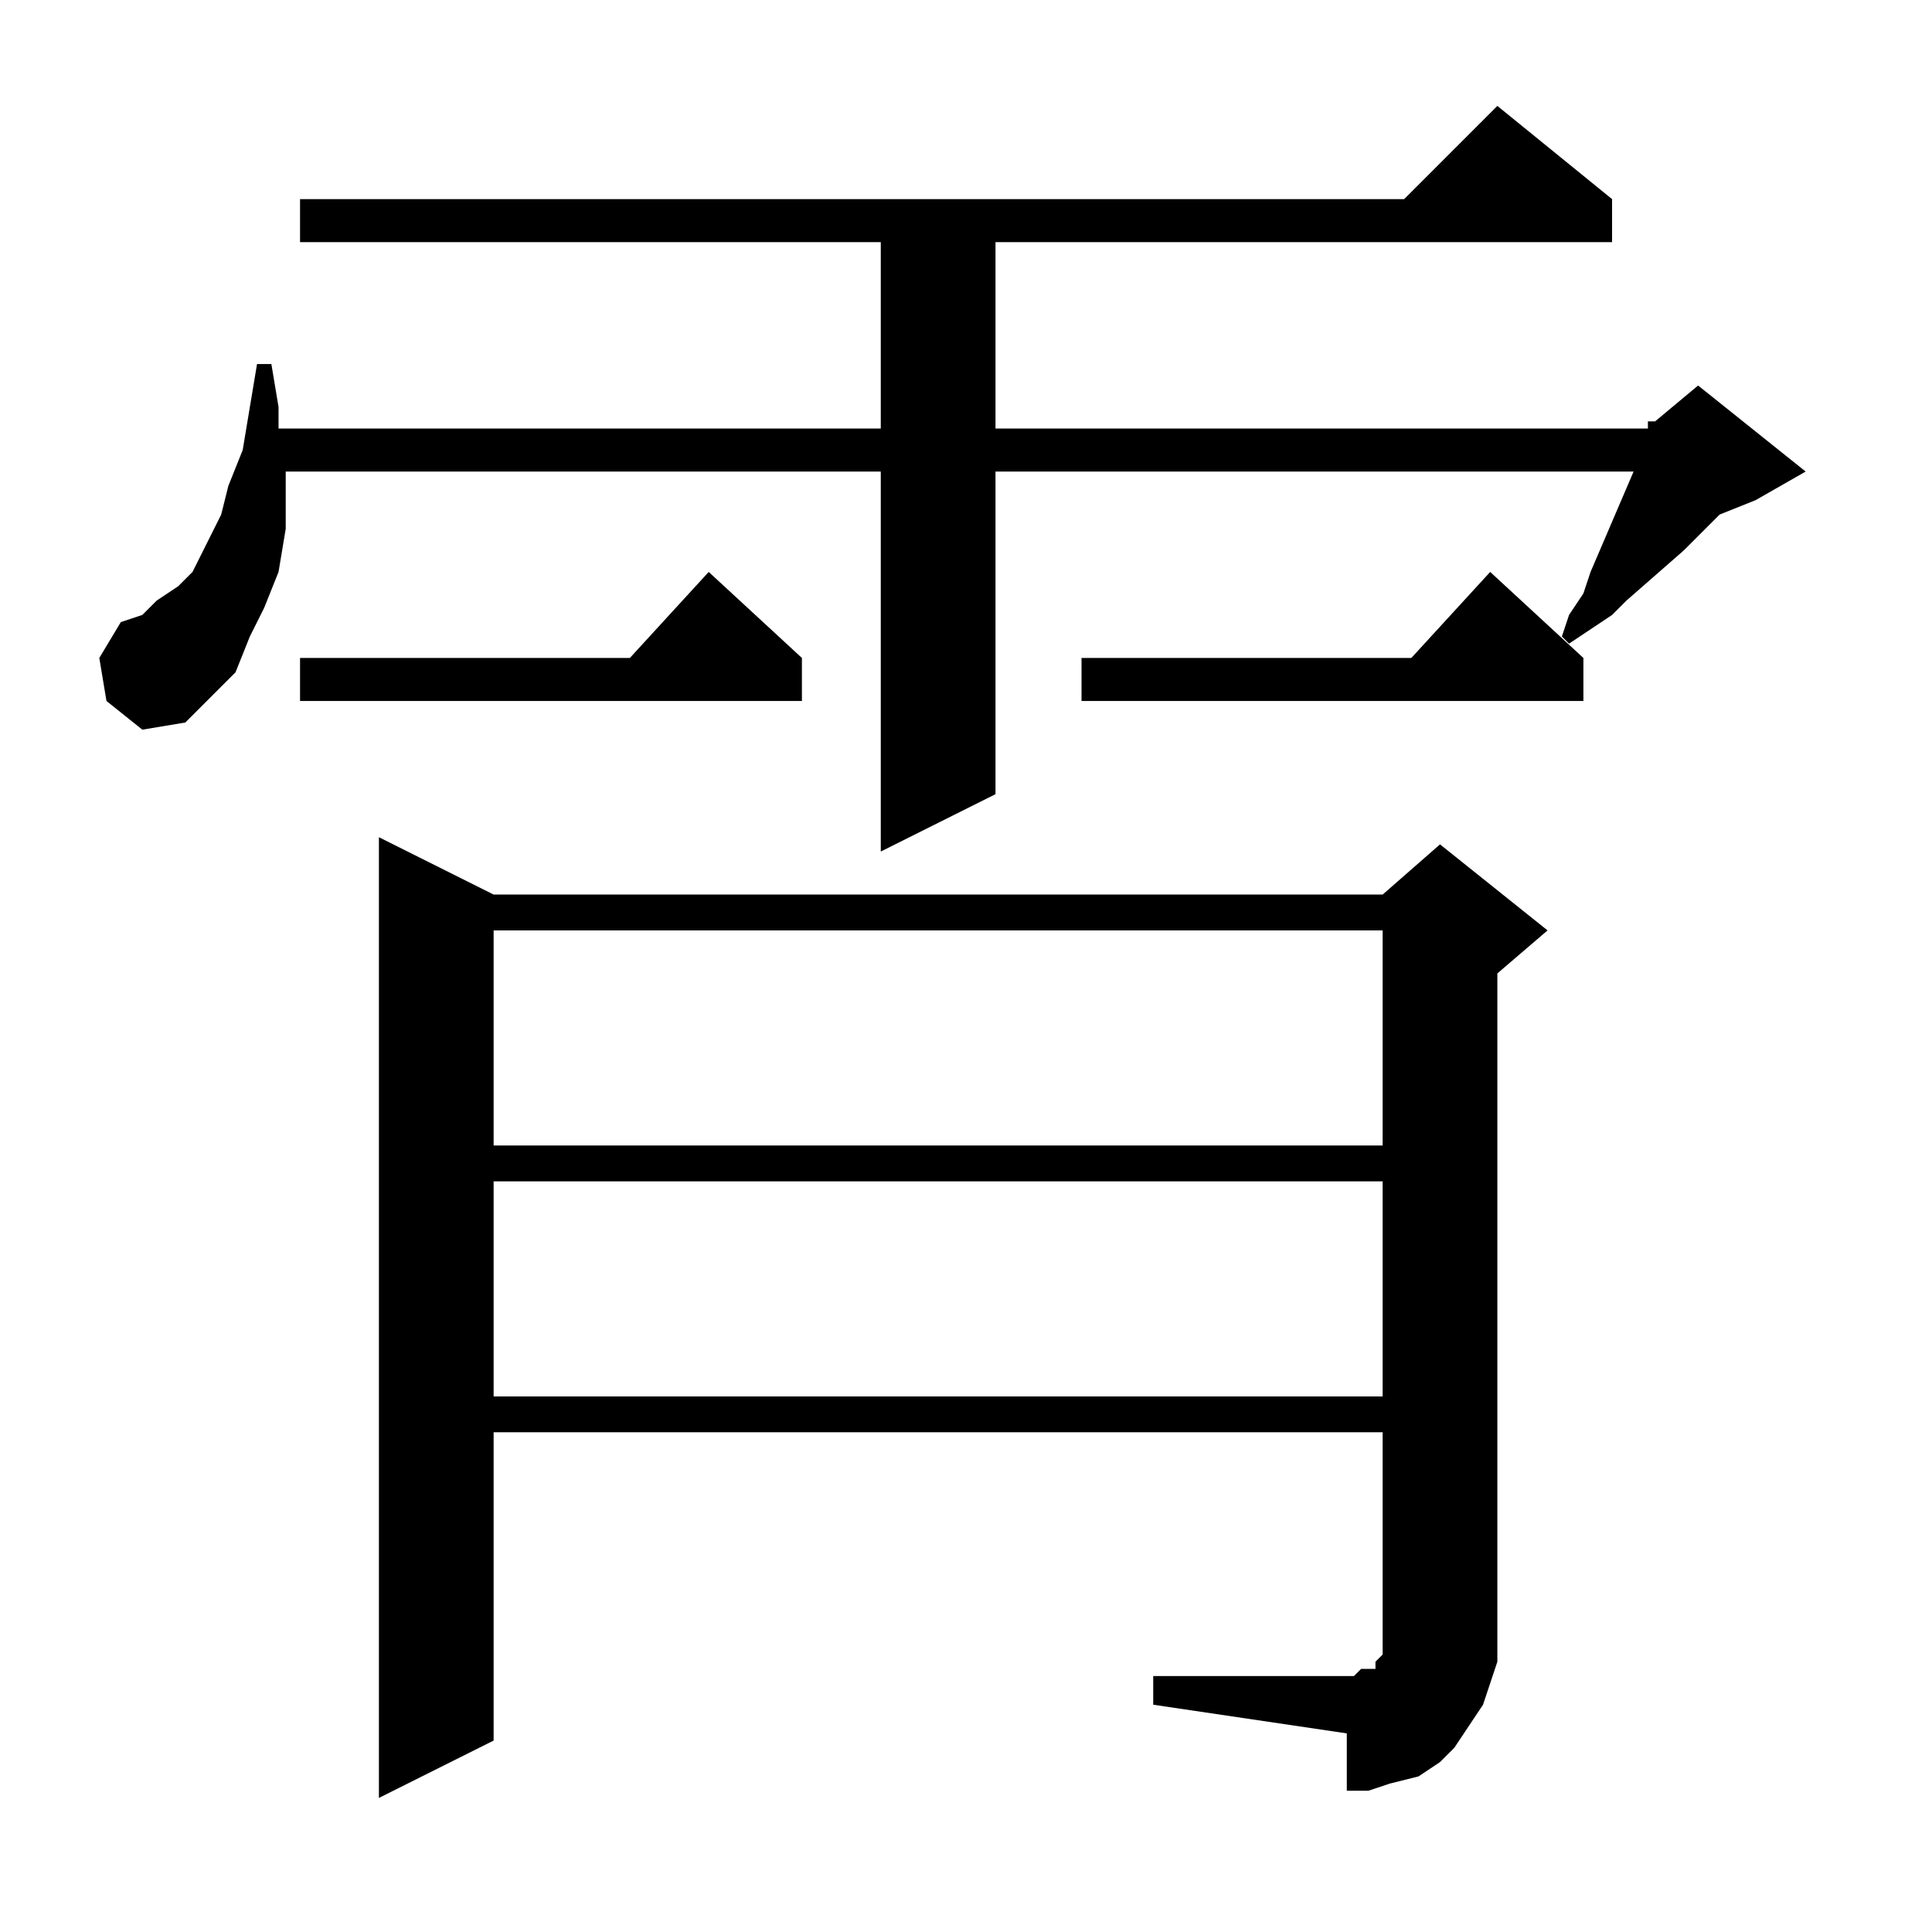 <?xml version="1.0" encoding="utf-8"?>
<!-- Generator: Adobe Illustrator 16.0.0, SVG Export Plug-In . SVG Version: 6.00 Build 0)  -->
<!DOCTYPE svg PUBLIC "-//W3C//DTD SVG 1.1//EN" "http://www.w3.org/Graphics/SVG/1.1/DTD/svg11.dtd">
<svg version="1.1" id="图层_1" xmlns="http://www.w3.org/2000/svg" xmlns:xlink="http://www.w3.org/1999/xlink" x="0px" y="0px"
	 width="1000px" height="1000px" viewBox="0 0 1000 1000" enable-background="new 0 0 1000 1000" xml:space="preserve">
<path d="M55.109,362.828l-3.711-22.266l11.133-18.555l11.133-3.711l7.422-7.422l11.133-7.422l7.422-7.422l7.422-14.844l7.422-14.844
	l3.711-14.844l7.422-18.555l3.711-22.266l3.711-22.266h7.422l3.711,22.266v11.133h311.719v-96.484H155.305v-22.266h571.484
	l48.242-48.242l59.375,48.242v22.266H515.266v96.484H849.25h3.711v-3.711h3.711l22.266-18.555l55.664,44.531l-25.977,14.844
	l-18.555,7.422l-18.555,18.555l-29.688,25.977l-7.422,7.422l-11.133,7.422l-11.133,7.422l-3.711-3.711l3.711-11.133l7.422-11.133
	l3.711-11.133l22.266-51.953H515.266V411.07l-59.375,29.688v-196.68H147.883v11.133v18.555l-3.711,22.266l-7.422,18.555
	l-7.422,14.844l-7.422,18.555l-11.133,11.133L95.93,373.961l-22.266,3.711L55.109,362.828z M415.07,340.563v22.266H155.305v-22.266
	h170.703l40.82-44.531L415.07,340.563z M596.906,867.516h100.195h3.711l3.711-3.711h7.422v-3.711l3.711-3.711v-3.711v-7.422V741.344
	H255.5v159.57l-59.375,29.688V433.336l59.375,29.688h460.156l29.688-25.977l55.664,44.531l-25.977,22.266V845.25v14.844
	l-3.711,11.133l-3.711,11.133l-7.422,11.133l-7.422,11.133l-7.422,7.422l-11.133,7.422l-14.844,3.711l-11.133,3.711h-11.133v-29.688
	l-100.195-14.844V867.516z M255.5,481.578v111.328h460.156V481.578H255.5z M255.5,611.461v111.328h460.156V611.461H255.5z
	 M819.563,340.563v22.266H559.797v-22.266H730.5l40.82-44.531L819.563,340.563z"/>
</svg>
